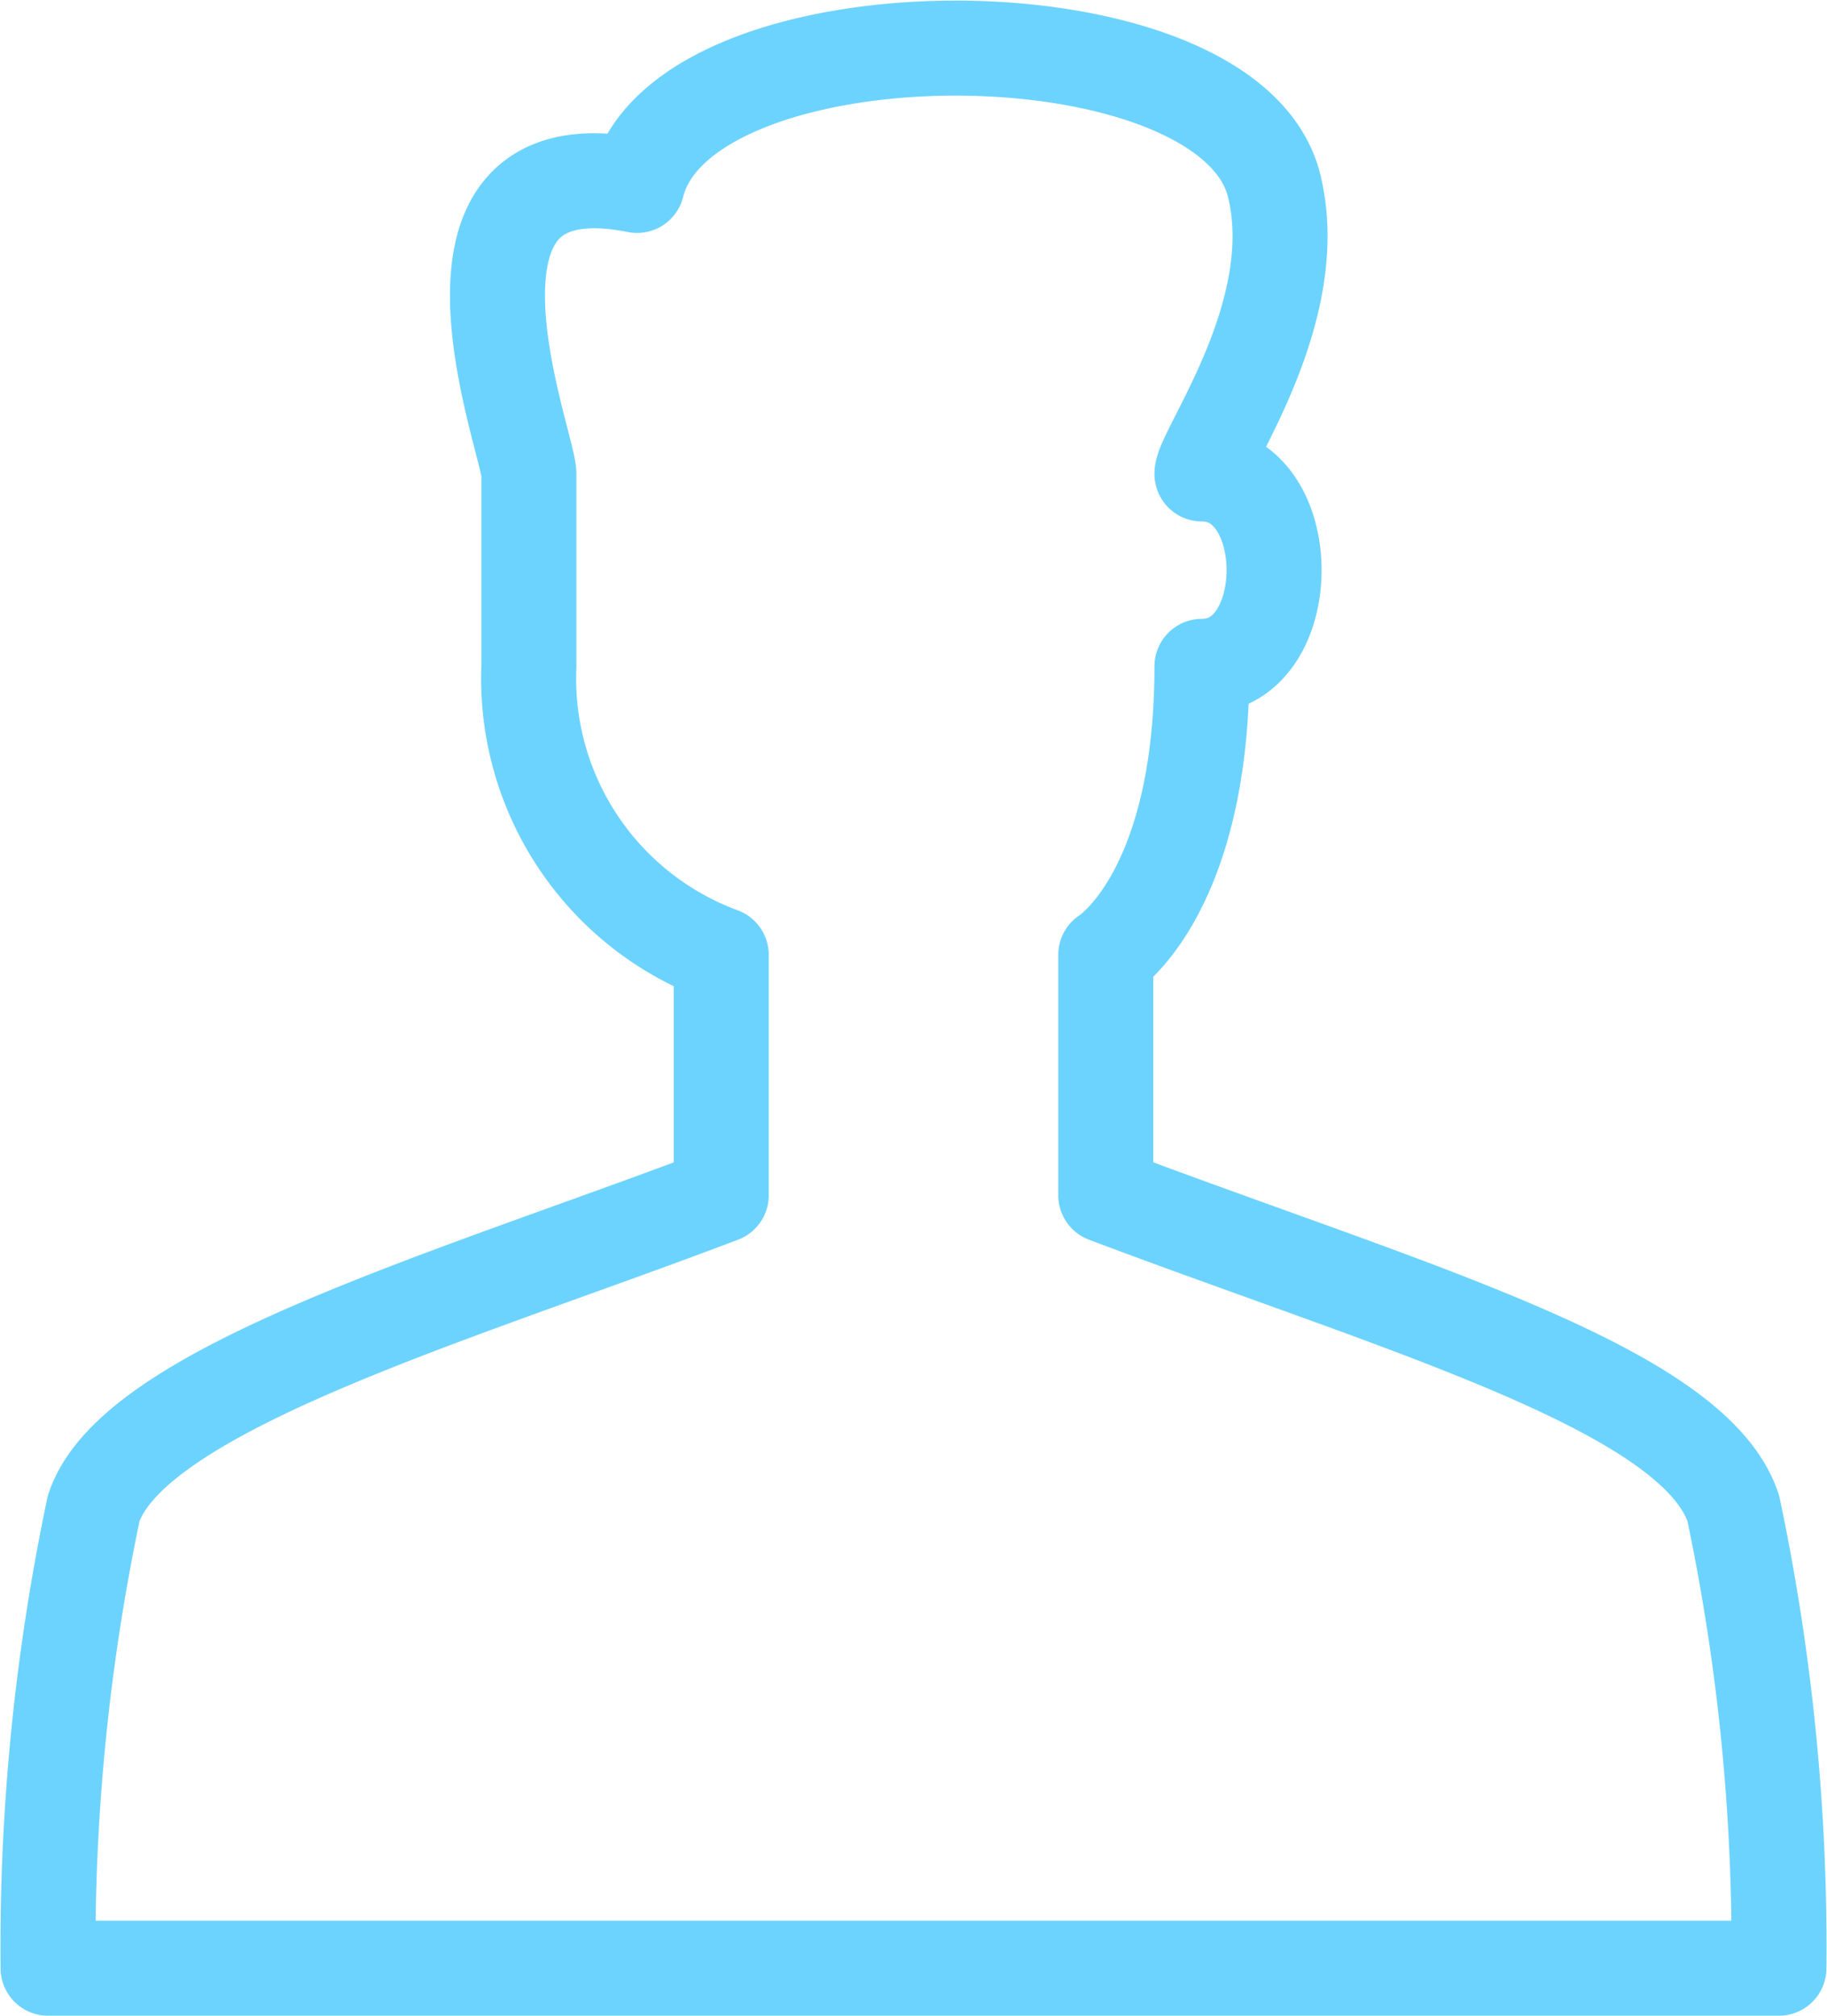 <svg xmlns="http://www.w3.org/2000/svg" xmlns:xlink="http://www.w3.org/1999/xlink" width="25" height="27.584" viewBox="0 0 25 27.584">
  <defs>
    <clipPath id="clip-path">
      <rect id="Rechteck_552" data-name="Rechteck 552" width="25" height="27.584" fill="none" stroke="#6cd3fe" stroke-width="1.3"/>
    </clipPath>
  </defs>
  <g id="Gruppe_4423" data-name="Gruppe 4423" transform="translate(-222 -7504)">
    <g id="Gruppe_4041" data-name="Gruppe 4041" transform="translate(200.65 7339)">
      <g id="Gruppe_4023" data-name="Gruppe 4023" transform="translate(21.35 165)">
        <g id="Gruppe_4018" data-name="Gruppe 4018" clip-path="url(#clip-path)">
          <path id="Pfad_428" data-name="Pfad 428" d="M12.338,26.768H24.184a29.094,29.094,0,0,0-.624-6.291c-.543-1.636-4.468-2.73-8.587-4.283V12.905s1.316-.814,1.316-3.947c1.316,0,1.316-2.632,0-2.632,0-.308,1.418-2.208.987-3.947-.624-2.505-8.093-2.505-8.717,0-3.117-.626-1.48,3.528-1.48,3.947V8.958a4.03,4.03,0,0,0,2.632,3.947v3.289c-3.655,1.389-8.045,2.647-8.587,4.283A29.1,29.1,0,0,0,.5,26.768Z" transform="translate(0.158 0.158)" fill="none" stroke="#6cd3fe" stroke-linejoin="round" stroke-width="1.3"/>
        </g>
      </g>
    </g>
  </g>
</svg>
